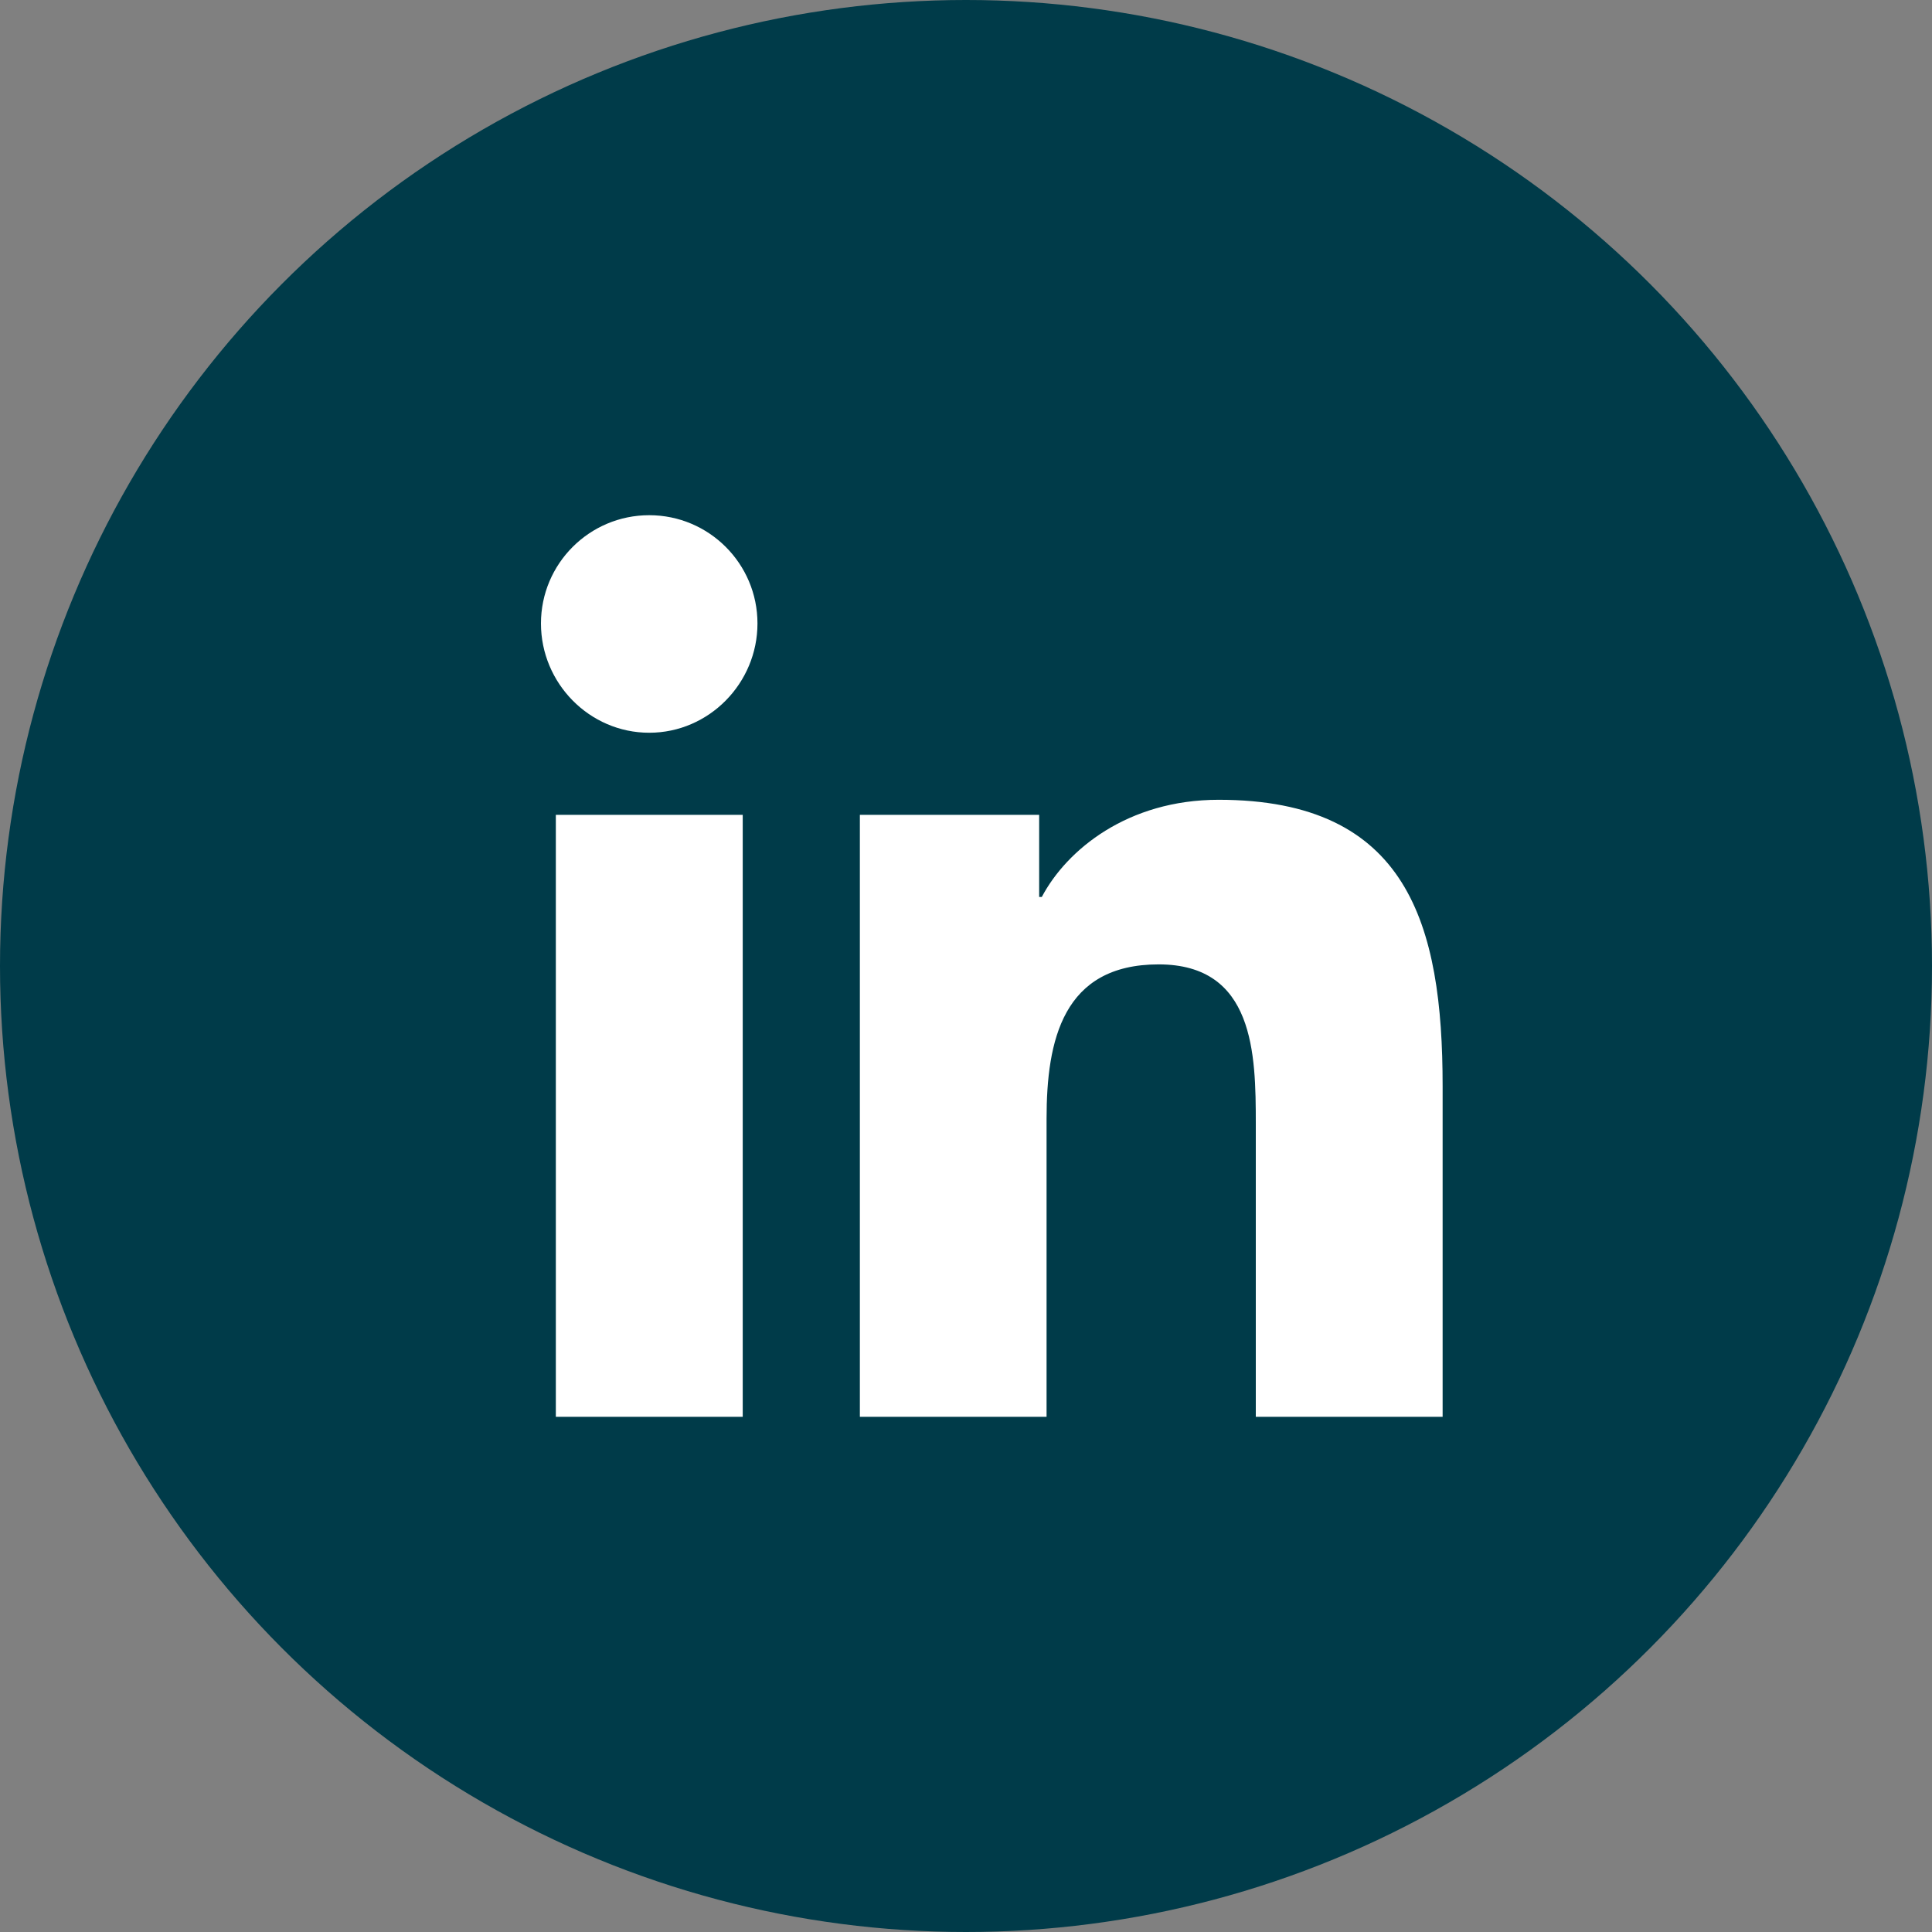 <?xml version="1.0" encoding="UTF-8"?><svg id="Capa_1" xmlns="http://www.w3.org/2000/svg" viewBox="0 0 300 300"><rect x="0" y="0" width="300" height="300" fill="#808080" stroke="none"/><defs><style>.cls-1{fill:#fff;}.cls-1,.cls-2{stroke-width:0px;}.cls-2{fill:#003b49;}</style></defs><circle class="cls-2" cx="150" cy="150" r="150"/><path class="cls-1" d="m84,96.81c0-9.28,7.53-16.81,16.81-16.81s16.81,7.53,16.81,16.81-7.53,16.97-16.81,16.97-16.81-7.69-16.81-16.97Zm2.31,123.19v-93.47h29.02v93.47h-29.02Zm108.69,0v-45.5c0-10.84-.22-24.75-15.09-24.75s-17.4,11.78-17.4,23.97v46.28h-28.99v-93.47h27.84v12.75h.41c3.88-7.34,13.34-15.09,27.46-15.09,29.38,0,34.78,19.34,34.78,44.47v51.34h-28.99Z"/></svg>